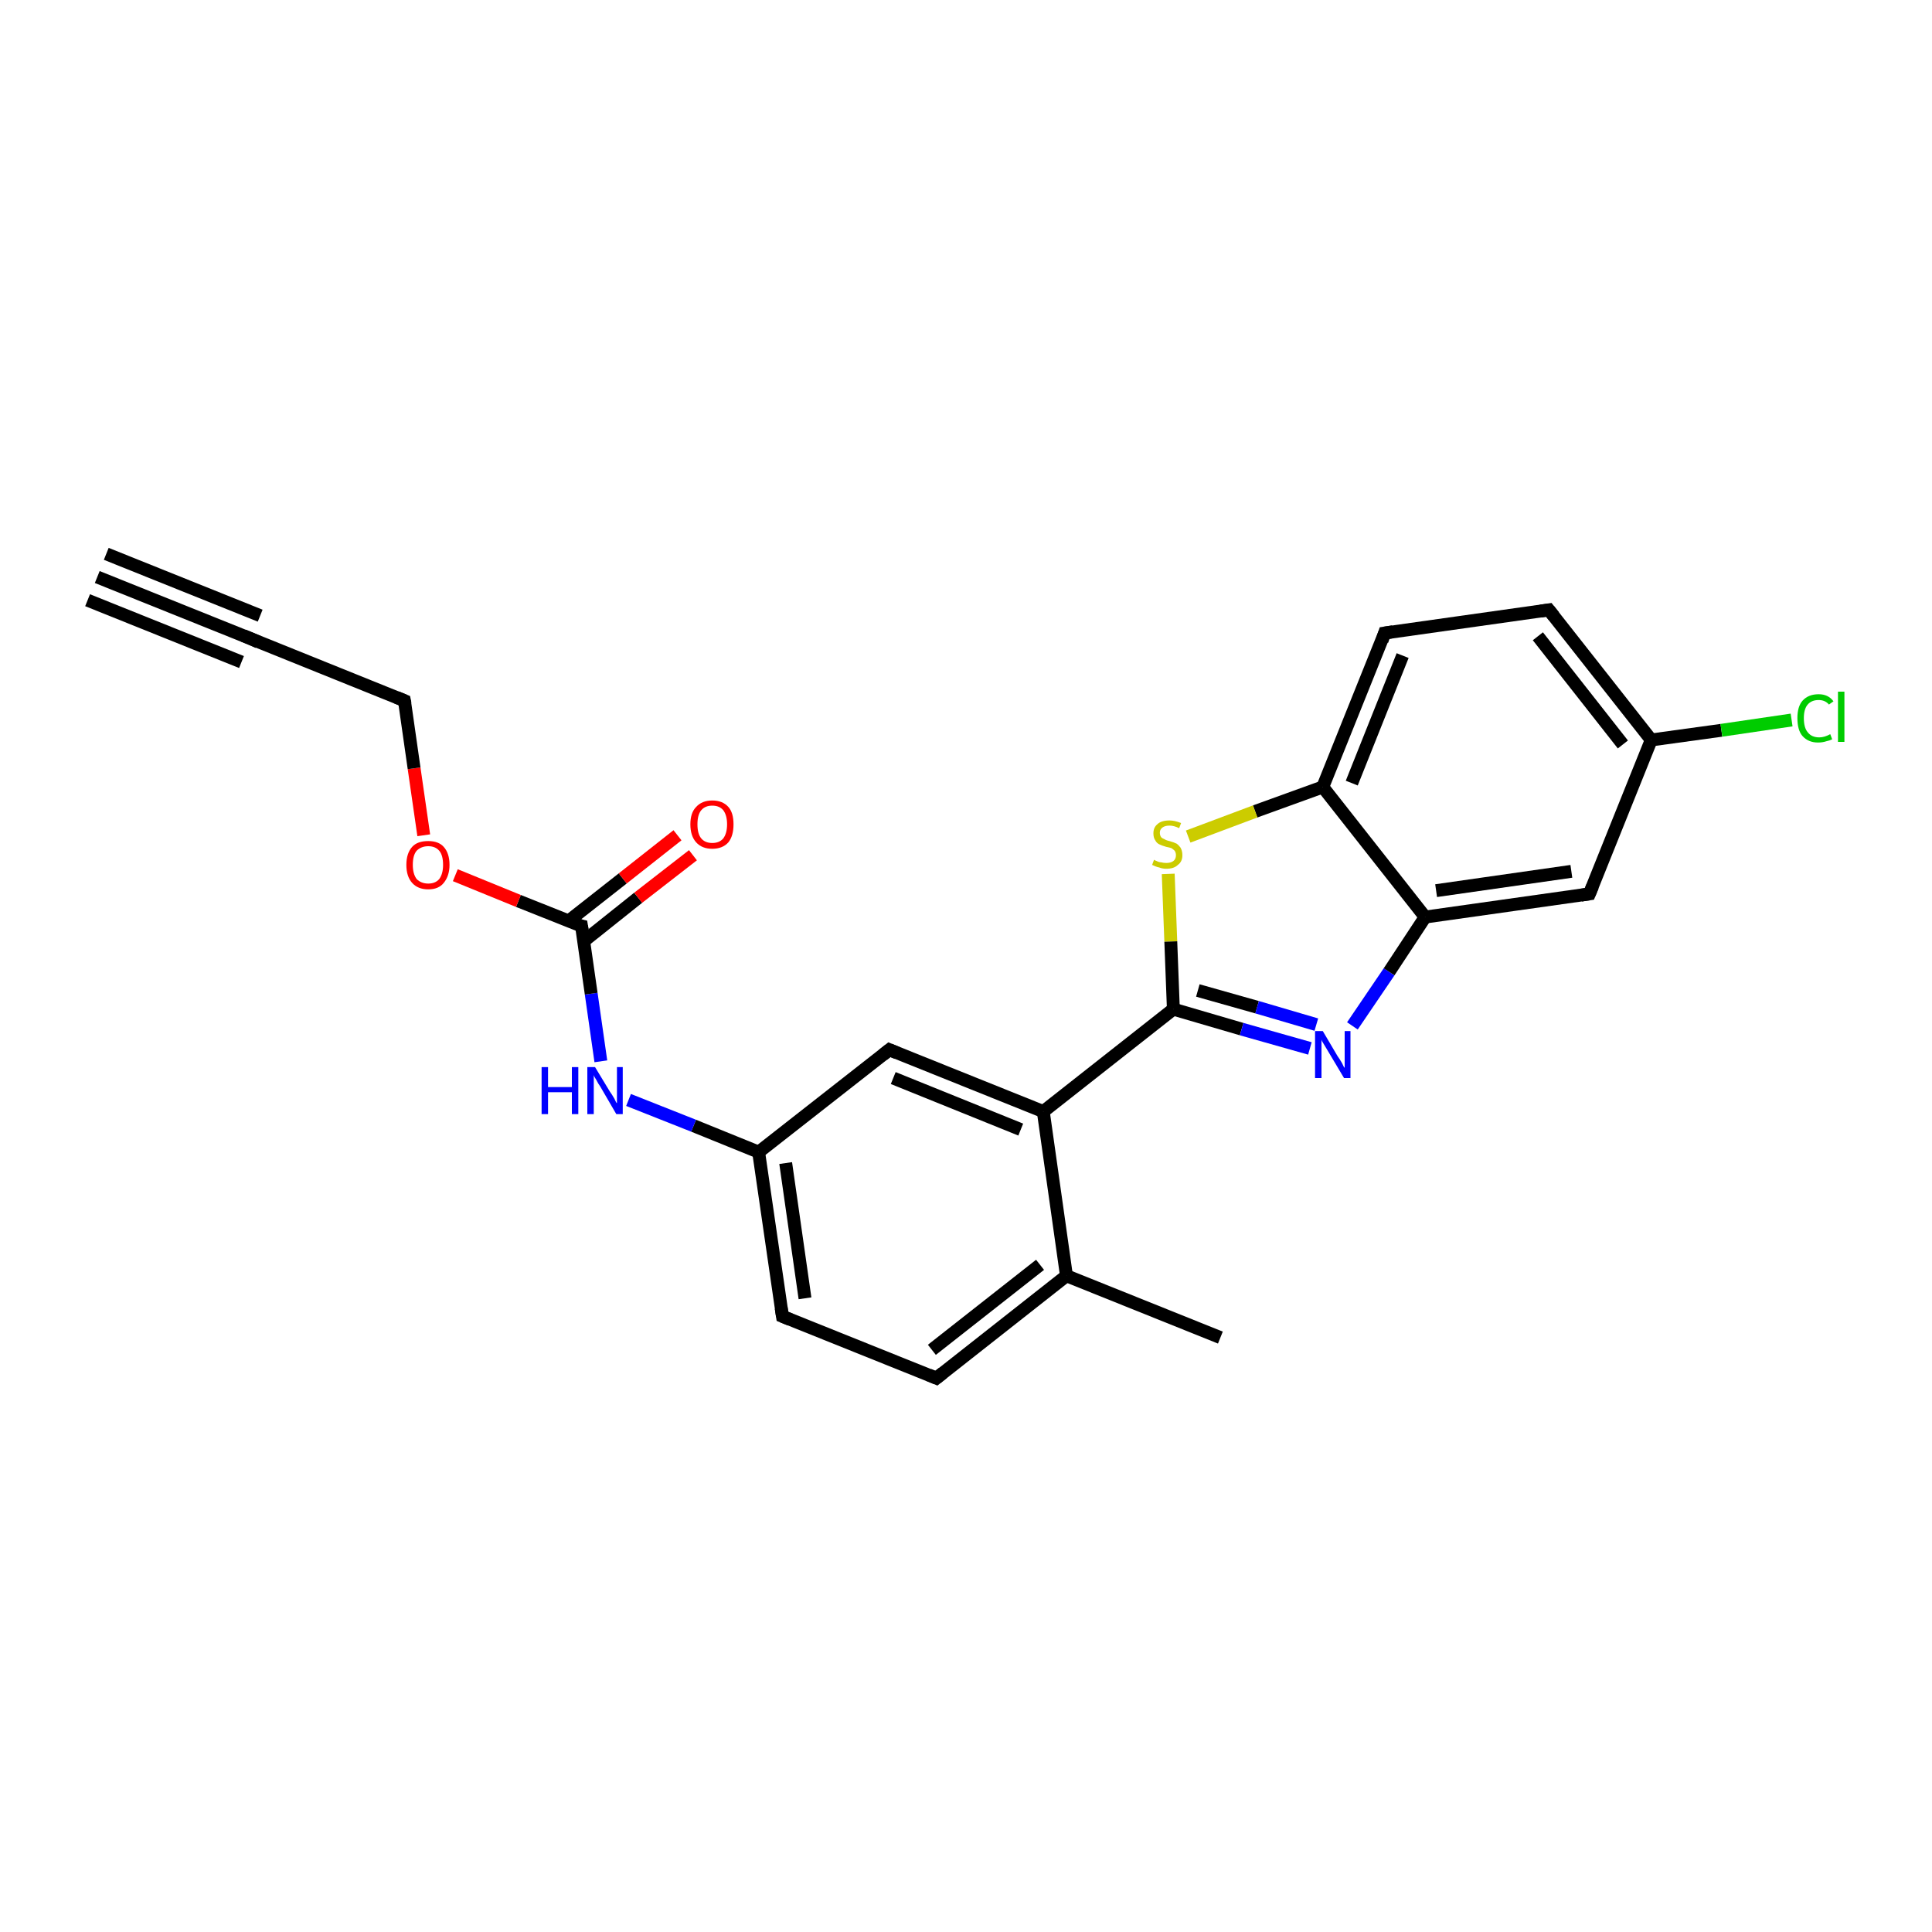 <?xml version='1.0' encoding='iso-8859-1'?>
<svg version='1.1' baseProfile='full'
              xmlns='http://www.w3.org/2000/svg'
                      xmlns:rdkit='http://www.rdkit.org/xml'
                      xmlns:xlink='http://www.w3.org/1999/xlink'
                  xml:space='preserve'
width='300px' height='300px' viewBox='0 0 300 300'>
<!-- END OF HEADER -->
<rect style='opacity:1.0;fill:#FFFFFF;stroke:none' width='300.0' height='300.0' x='0.0' y='0.0'> </rect>
<path class='bond-0 atom-0 atom-1' d='M 189.5,207.7 L 165.6,198.1' style='fill:none;fill-rule:evenodd;stroke:#000000;stroke-width:2.0px;stroke-linecap:butt;stroke-linejoin:miter;stroke-opacity:1' />
<path class='bond-1 atom-1 atom-2' d='M 165.6,198.1 L 145.4,214.0' style='fill:none;fill-rule:evenodd;stroke:#000000;stroke-width:2.0px;stroke-linecap:butt;stroke-linejoin:miter;stroke-opacity:1' />
<path class='bond-1 atom-1 atom-2' d='M 161.5,196.4 L 144.7,209.6' style='fill:none;fill-rule:evenodd;stroke:#000000;stroke-width:2.0px;stroke-linecap:butt;stroke-linejoin:miter;stroke-opacity:1' />
<path class='bond-2 atom-2 atom-3' d='M 145.4,214.0 L 121.5,204.4' style='fill:none;fill-rule:evenodd;stroke:#000000;stroke-width:2.0px;stroke-linecap:butt;stroke-linejoin:miter;stroke-opacity:1' />
<path class='bond-3 atom-3 atom-4' d='M 121.5,204.4 L 117.8,178.9' style='fill:none;fill-rule:evenodd;stroke:#000000;stroke-width:2.0px;stroke-linecap:butt;stroke-linejoin:miter;stroke-opacity:1' />
<path class='bond-3 atom-3 atom-4' d='M 125.0,201.6 L 122.0,180.6' style='fill:none;fill-rule:evenodd;stroke:#000000;stroke-width:2.0px;stroke-linecap:butt;stroke-linejoin:miter;stroke-opacity:1' />
<path class='bond-4 atom-4 atom-5' d='M 117.8,178.9 L 107.7,174.8' style='fill:none;fill-rule:evenodd;stroke:#000000;stroke-width:2.0px;stroke-linecap:butt;stroke-linejoin:miter;stroke-opacity:1' />
<path class='bond-4 atom-4 atom-5' d='M 107.7,174.8 L 97.6,170.8' style='fill:none;fill-rule:evenodd;stroke:#0000FF;stroke-width:2.0px;stroke-linecap:butt;stroke-linejoin:miter;stroke-opacity:1' />
<path class='bond-5 atom-5 atom-6' d='M 93.3,164.8 L 91.8,154.3' style='fill:none;fill-rule:evenodd;stroke:#0000FF;stroke-width:2.0px;stroke-linecap:butt;stroke-linejoin:miter;stroke-opacity:1' />
<path class='bond-5 atom-5 atom-6' d='M 91.8,154.3 L 90.3,143.8' style='fill:none;fill-rule:evenodd;stroke:#000000;stroke-width:2.0px;stroke-linecap:butt;stroke-linejoin:miter;stroke-opacity:1' />
<path class='bond-6 atom-6 atom-7' d='M 90.7,146.1 L 99.1,139.4' style='fill:none;fill-rule:evenodd;stroke:#000000;stroke-width:2.0px;stroke-linecap:butt;stroke-linejoin:miter;stroke-opacity:1' />
<path class='bond-6 atom-6 atom-7' d='M 99.1,139.4 L 107.6,132.8' style='fill:none;fill-rule:evenodd;stroke:#FF0000;stroke-width:2.0px;stroke-linecap:butt;stroke-linejoin:miter;stroke-opacity:1' />
<path class='bond-6 atom-6 atom-7' d='M 88.3,143.0 L 96.7,136.4' style='fill:none;fill-rule:evenodd;stroke:#000000;stroke-width:2.0px;stroke-linecap:butt;stroke-linejoin:miter;stroke-opacity:1' />
<path class='bond-6 atom-6 atom-7' d='M 96.7,136.4 L 105.2,129.7' style='fill:none;fill-rule:evenodd;stroke:#FF0000;stroke-width:2.0px;stroke-linecap:butt;stroke-linejoin:miter;stroke-opacity:1' />
<path class='bond-7 atom-6 atom-8' d='M 90.3,143.8 L 80.5,139.9' style='fill:none;fill-rule:evenodd;stroke:#000000;stroke-width:2.0px;stroke-linecap:butt;stroke-linejoin:miter;stroke-opacity:1' />
<path class='bond-7 atom-6 atom-8' d='M 80.5,139.9 L 70.7,135.9' style='fill:none;fill-rule:evenodd;stroke:#FF0000;stroke-width:2.0px;stroke-linecap:butt;stroke-linejoin:miter;stroke-opacity:1' />
<path class='bond-8 atom-8 atom-9' d='M 65.8,129.7 L 64.3,119.3' style='fill:none;fill-rule:evenodd;stroke:#FF0000;stroke-width:2.0px;stroke-linecap:butt;stroke-linejoin:miter;stroke-opacity:1' />
<path class='bond-8 atom-8 atom-9' d='M 64.3,119.3 L 62.8,108.8' style='fill:none;fill-rule:evenodd;stroke:#000000;stroke-width:2.0px;stroke-linecap:butt;stroke-linejoin:miter;stroke-opacity:1' />
<path class='bond-9 atom-9 atom-10' d='M 62.8,108.8 L 39.0,99.2' style='fill:none;fill-rule:evenodd;stroke:#000000;stroke-width:2.0px;stroke-linecap:butt;stroke-linejoin:miter;stroke-opacity:1' />
<path class='bond-10 atom-10 atom-11' d='M 39.0,99.2 L 15.1,89.6' style='fill:none;fill-rule:evenodd;stroke:#000000;stroke-width:2.0px;stroke-linecap:butt;stroke-linejoin:miter;stroke-opacity:1' />
<path class='bond-10 atom-10 atom-11' d='M 37.5,102.8 L 13.6,93.2' style='fill:none;fill-rule:evenodd;stroke:#000000;stroke-width:2.0px;stroke-linecap:butt;stroke-linejoin:miter;stroke-opacity:1' />
<path class='bond-10 atom-10 atom-11' d='M 40.4,95.6 L 16.5,86.0' style='fill:none;fill-rule:evenodd;stroke:#000000;stroke-width:2.0px;stroke-linecap:butt;stroke-linejoin:miter;stroke-opacity:1' />
<path class='bond-11 atom-4 atom-12' d='M 117.8,178.9 L 138.1,163.0' style='fill:none;fill-rule:evenodd;stroke:#000000;stroke-width:2.0px;stroke-linecap:butt;stroke-linejoin:miter;stroke-opacity:1' />
<path class='bond-12 atom-12 atom-13' d='M 138.1,163.0 L 162.0,172.6' style='fill:none;fill-rule:evenodd;stroke:#000000;stroke-width:2.0px;stroke-linecap:butt;stroke-linejoin:miter;stroke-opacity:1' />
<path class='bond-12 atom-12 atom-13' d='M 138.7,167.4 L 158.5,175.4' style='fill:none;fill-rule:evenodd;stroke:#000000;stroke-width:2.0px;stroke-linecap:butt;stroke-linejoin:miter;stroke-opacity:1' />
<path class='bond-13 atom-13 atom-14' d='M 162.0,172.6 L 182.2,156.7' style='fill:none;fill-rule:evenodd;stroke:#000000;stroke-width:2.0px;stroke-linecap:butt;stroke-linejoin:miter;stroke-opacity:1' />
<path class='bond-14 atom-14 atom-15' d='M 182.2,156.7 L 192.8,159.8' style='fill:none;fill-rule:evenodd;stroke:#000000;stroke-width:2.0px;stroke-linecap:butt;stroke-linejoin:miter;stroke-opacity:1' />
<path class='bond-14 atom-14 atom-15' d='M 192.8,159.8 L 203.4,162.8' style='fill:none;fill-rule:evenodd;stroke:#0000FF;stroke-width:2.0px;stroke-linecap:butt;stroke-linejoin:miter;stroke-opacity:1' />
<path class='bond-14 atom-14 atom-15' d='M 186.0,153.8 L 195.2,156.4' style='fill:none;fill-rule:evenodd;stroke:#000000;stroke-width:2.0px;stroke-linecap:butt;stroke-linejoin:miter;stroke-opacity:1' />
<path class='bond-14 atom-14 atom-15' d='M 195.2,156.4 L 204.4,159.1' style='fill:none;fill-rule:evenodd;stroke:#0000FF;stroke-width:2.0px;stroke-linecap:butt;stroke-linejoin:miter;stroke-opacity:1' />
<path class='bond-15 atom-15 atom-16' d='M 210.0,159.3 L 215.7,150.9' style='fill:none;fill-rule:evenodd;stroke:#0000FF;stroke-width:2.0px;stroke-linecap:butt;stroke-linejoin:miter;stroke-opacity:1' />
<path class='bond-15 atom-15 atom-16' d='M 215.7,150.9 L 221.3,142.4' style='fill:none;fill-rule:evenodd;stroke:#000000;stroke-width:2.0px;stroke-linecap:butt;stroke-linejoin:miter;stroke-opacity:1' />
<path class='bond-16 atom-16 atom-17' d='M 221.3,142.4 L 246.8,138.8' style='fill:none;fill-rule:evenodd;stroke:#000000;stroke-width:2.0px;stroke-linecap:butt;stroke-linejoin:miter;stroke-opacity:1' />
<path class='bond-16 atom-16 atom-17' d='M 223.0,138.3 L 244.0,135.3' style='fill:none;fill-rule:evenodd;stroke:#000000;stroke-width:2.0px;stroke-linecap:butt;stroke-linejoin:miter;stroke-opacity:1' />
<path class='bond-17 atom-17 atom-18' d='M 246.8,138.8 L 256.4,114.9' style='fill:none;fill-rule:evenodd;stroke:#000000;stroke-width:2.0px;stroke-linecap:butt;stroke-linejoin:miter;stroke-opacity:1' />
<path class='bond-18 atom-18 atom-19' d='M 256.4,114.9 L 267.3,113.4' style='fill:none;fill-rule:evenodd;stroke:#000000;stroke-width:2.0px;stroke-linecap:butt;stroke-linejoin:miter;stroke-opacity:1' />
<path class='bond-18 atom-18 atom-19' d='M 267.3,113.4 L 278.2,111.8' style='fill:none;fill-rule:evenodd;stroke:#00CC00;stroke-width:2.0px;stroke-linecap:butt;stroke-linejoin:miter;stroke-opacity:1' />
<path class='bond-19 atom-18 atom-20' d='M 256.4,114.9 L 240.5,94.7' style='fill:none;fill-rule:evenodd;stroke:#000000;stroke-width:2.0px;stroke-linecap:butt;stroke-linejoin:miter;stroke-opacity:1' />
<path class='bond-19 atom-18 atom-20' d='M 252.0,115.6 L 238.8,98.8' style='fill:none;fill-rule:evenodd;stroke:#000000;stroke-width:2.0px;stroke-linecap:butt;stroke-linejoin:miter;stroke-opacity:1' />
<path class='bond-20 atom-20 atom-21' d='M 240.5,94.7 L 215.0,98.3' style='fill:none;fill-rule:evenodd;stroke:#000000;stroke-width:2.0px;stroke-linecap:butt;stroke-linejoin:miter;stroke-opacity:1' />
<path class='bond-21 atom-21 atom-22' d='M 215.0,98.3 L 205.4,122.2' style='fill:none;fill-rule:evenodd;stroke:#000000;stroke-width:2.0px;stroke-linecap:butt;stroke-linejoin:miter;stroke-opacity:1' />
<path class='bond-21 atom-21 atom-22' d='M 217.8,101.8 L 209.9,121.6' style='fill:none;fill-rule:evenodd;stroke:#000000;stroke-width:2.0px;stroke-linecap:butt;stroke-linejoin:miter;stroke-opacity:1' />
<path class='bond-22 atom-22 atom-23' d='M 205.4,122.2 L 194.9,126.0' style='fill:none;fill-rule:evenodd;stroke:#000000;stroke-width:2.0px;stroke-linecap:butt;stroke-linejoin:miter;stroke-opacity:1' />
<path class='bond-22 atom-22 atom-23' d='M 194.9,126.0 L 184.5,129.9' style='fill:none;fill-rule:evenodd;stroke:#CCCC00;stroke-width:2.0px;stroke-linecap:butt;stroke-linejoin:miter;stroke-opacity:1' />
<path class='bond-23 atom-13 atom-1' d='M 162.0,172.6 L 165.6,198.1' style='fill:none;fill-rule:evenodd;stroke:#000000;stroke-width:2.0px;stroke-linecap:butt;stroke-linejoin:miter;stroke-opacity:1' />
<path class='bond-24 atom-23 atom-14' d='M 181.4,135.7 L 181.8,146.2' style='fill:none;fill-rule:evenodd;stroke:#CCCC00;stroke-width:2.0px;stroke-linecap:butt;stroke-linejoin:miter;stroke-opacity:1' />
<path class='bond-24 atom-23 atom-14' d='M 181.8,146.2 L 182.2,156.7' style='fill:none;fill-rule:evenodd;stroke:#000000;stroke-width:2.0px;stroke-linecap:butt;stroke-linejoin:miter;stroke-opacity:1' />
<path class='bond-25 atom-22 atom-16' d='M 205.4,122.2 L 221.3,142.4' style='fill:none;fill-rule:evenodd;stroke:#000000;stroke-width:2.0px;stroke-linecap:butt;stroke-linejoin:miter;stroke-opacity:1' />
<path d='M 146.4,213.2 L 145.4,214.0 L 144.2,213.5' style='fill:none;stroke:#000000;stroke-width:2.0px;stroke-linecap:butt;stroke-linejoin:miter;stroke-opacity:1;' />
<path d='M 122.7,204.9 L 121.5,204.4 L 121.3,203.1' style='fill:none;stroke:#000000;stroke-width:2.0px;stroke-linecap:butt;stroke-linejoin:miter;stroke-opacity:1;' />
<path d='M 90.4,144.4 L 90.3,143.8 L 89.8,143.7' style='fill:none;stroke:#000000;stroke-width:2.0px;stroke-linecap:butt;stroke-linejoin:miter;stroke-opacity:1;' />
<path d='M 62.9,109.3 L 62.8,108.8 L 61.6,108.3' style='fill:none;stroke:#000000;stroke-width:2.0px;stroke-linecap:butt;stroke-linejoin:miter;stroke-opacity:1;' />
<path d='M 40.1,99.7 L 39.0,99.2 L 37.8,98.7' style='fill:none;stroke:#000000;stroke-width:2.0px;stroke-linecap:butt;stroke-linejoin:miter;stroke-opacity:1;' />
<path d='M 137.1,163.8 L 138.1,163.0 L 139.3,163.5' style='fill:none;stroke:#000000;stroke-width:2.0px;stroke-linecap:butt;stroke-linejoin:miter;stroke-opacity:1;' />
<path d='M 245.5,139.0 L 246.8,138.8 L 247.3,137.6' style='fill:none;stroke:#000000;stroke-width:2.0px;stroke-linecap:butt;stroke-linejoin:miter;stroke-opacity:1;' />
<path d='M 241.3,95.7 L 240.5,94.7 L 239.2,94.9' style='fill:none;stroke:#000000;stroke-width:2.0px;stroke-linecap:butt;stroke-linejoin:miter;stroke-opacity:1;' />
<path d='M 216.3,98.1 L 215.0,98.3 L 214.6,99.5' style='fill:none;stroke:#000000;stroke-width:2.0px;stroke-linecap:butt;stroke-linejoin:miter;stroke-opacity:1;' />
<path class='atom-5' d='M 84.1 165.7
L 85.1 165.7
L 85.1 168.8
L 88.8 168.8
L 88.8 165.7
L 89.8 165.7
L 89.8 173.0
L 88.8 173.0
L 88.8 169.6
L 85.1 169.6
L 85.1 173.0
L 84.1 173.0
L 84.1 165.7
' fill='#0000FF'/>
<path class='atom-5' d='M 92.4 165.7
L 94.7 169.5
Q 95.0 169.9, 95.4 170.6
Q 95.7 171.3, 95.8 171.3
L 95.8 165.7
L 96.7 165.7
L 96.7 173.0
L 95.7 173.0
L 93.2 168.7
Q 92.9 168.3, 92.6 167.7
Q 92.2 167.1, 92.2 166.9
L 92.2 173.0
L 91.2 173.0
L 91.2 165.7
L 92.4 165.7
' fill='#0000FF'/>
<path class='atom-7' d='M 107.2 128.0
Q 107.2 126.2, 108.1 125.3
Q 109.0 124.3, 110.6 124.3
Q 112.2 124.3, 113.1 125.3
Q 113.9 126.2, 113.9 128.0
Q 113.9 129.8, 113.1 130.8
Q 112.2 131.8, 110.6 131.8
Q 109.0 131.8, 108.1 130.8
Q 107.2 129.8, 107.2 128.0
M 110.6 130.9
Q 111.7 130.9, 112.3 130.2
Q 112.9 129.4, 112.9 128.0
Q 112.9 126.6, 112.3 125.8
Q 111.7 125.1, 110.6 125.1
Q 109.5 125.1, 108.9 125.8
Q 108.3 126.5, 108.3 128.0
Q 108.3 129.5, 108.9 130.2
Q 109.5 130.9, 110.6 130.9
' fill='#FF0000'/>
<path class='atom-8' d='M 63.1 134.3
Q 63.1 132.5, 64.0 131.5
Q 64.8 130.6, 66.5 130.6
Q 68.1 130.6, 68.9 131.5
Q 69.8 132.5, 69.8 134.3
Q 69.8 136.0, 68.9 137.1
Q 68.1 138.1, 66.5 138.1
Q 64.9 138.1, 64.0 137.1
Q 63.1 136.1, 63.1 134.3
M 66.5 137.2
Q 67.6 137.2, 68.2 136.5
Q 68.8 135.7, 68.8 134.3
Q 68.8 132.8, 68.2 132.1
Q 67.6 131.4, 66.5 131.4
Q 65.4 131.4, 64.7 132.1
Q 64.1 132.8, 64.1 134.3
Q 64.1 135.7, 64.7 136.5
Q 65.4 137.2, 66.5 137.2
' fill='#FF0000'/>
<path class='atom-15' d='M 205.4 160.1
L 207.7 164.0
Q 208.0 164.4, 208.4 165.1
Q 208.7 165.8, 208.8 165.8
L 208.8 160.1
L 209.7 160.1
L 209.7 167.4
L 208.7 167.4
L 206.2 163.2
Q 205.9 162.7, 205.6 162.2
Q 205.2 161.6, 205.2 161.4
L 205.2 167.4
L 204.2 167.4
L 204.2 160.1
L 205.4 160.1
' fill='#0000FF'/>
<path class='atom-19' d='M 279.1 111.5
Q 279.1 109.7, 279.9 108.8
Q 280.8 107.8, 282.4 107.8
Q 283.9 107.8, 284.7 108.9
L 284.0 109.4
Q 283.4 108.7, 282.4 108.7
Q 281.3 108.7, 280.7 109.4
Q 280.1 110.1, 280.1 111.5
Q 280.1 113.0, 280.7 113.7
Q 281.3 114.5, 282.5 114.5
Q 283.3 114.5, 284.2 114.0
L 284.5 114.8
Q 284.1 115.0, 283.6 115.1
Q 283.0 115.3, 282.3 115.3
Q 280.8 115.3, 279.9 114.3
Q 279.1 113.4, 279.1 111.5
' fill='#00CC00'/>
<path class='atom-19' d='M 285.4 107.4
L 286.4 107.4
L 286.4 115.2
L 285.4 115.2
L 285.4 107.4
' fill='#00CC00'/>
<path class='atom-23' d='M 179.2 133.5
Q 179.3 133.6, 179.6 133.7
Q 180.0 133.9, 180.3 133.9
Q 180.7 134.0, 181.1 134.0
Q 181.8 134.0, 182.2 133.7
Q 182.6 133.4, 182.6 132.8
Q 182.6 132.4, 182.4 132.1
Q 182.2 131.9, 181.9 131.7
Q 181.6 131.6, 181.1 131.5
Q 180.4 131.3, 180.0 131.1
Q 179.6 130.9, 179.4 130.5
Q 179.1 130.1, 179.1 129.4
Q 179.1 128.5, 179.7 128.0
Q 180.3 127.4, 181.6 127.4
Q 182.4 127.4, 183.4 127.8
L 183.1 128.6
Q 182.3 128.2, 181.6 128.2
Q 180.9 128.2, 180.5 128.5
Q 180.1 128.8, 180.1 129.3
Q 180.1 129.7, 180.3 130.0
Q 180.5 130.2, 180.8 130.3
Q 181.1 130.5, 181.6 130.6
Q 182.3 130.8, 182.7 131.0
Q 183.0 131.2, 183.3 131.6
Q 183.6 132.1, 183.6 132.8
Q 183.6 133.8, 182.9 134.3
Q 182.3 134.9, 181.1 134.9
Q 180.5 134.9, 180.0 134.7
Q 179.5 134.6, 178.9 134.3
L 179.2 133.5
' fill='#CCCC00'/>
</svg>
